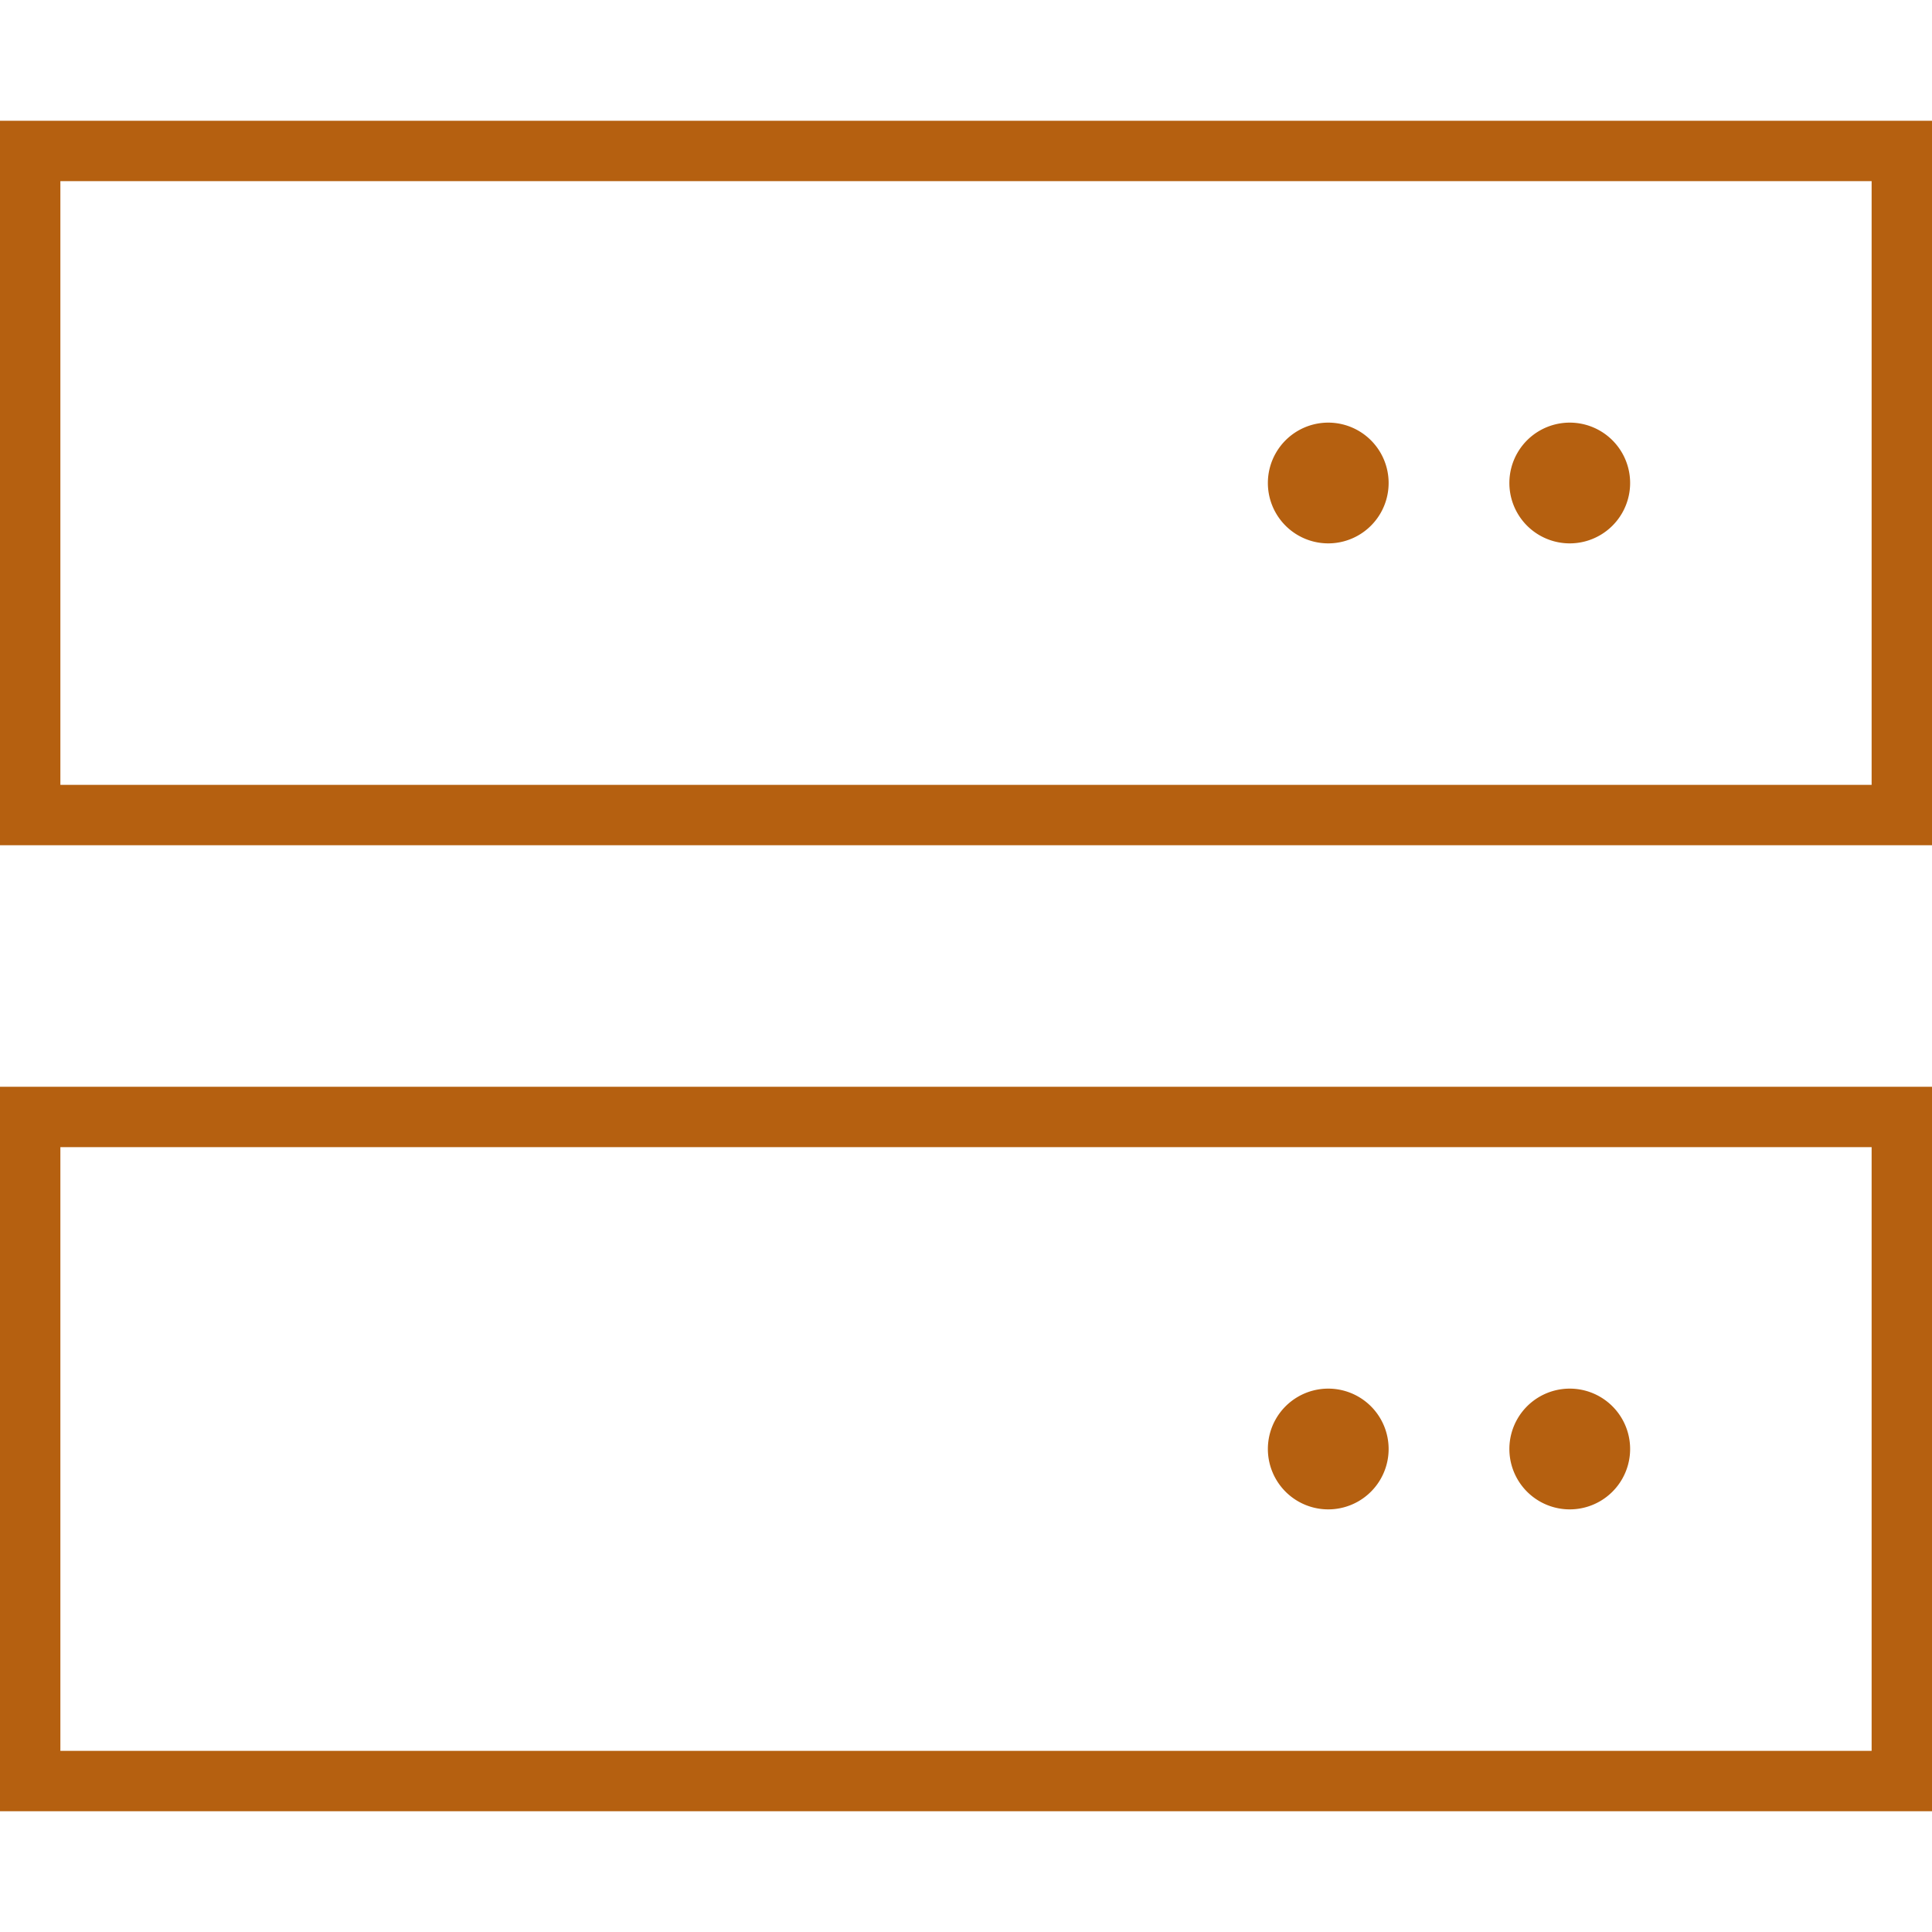 <svg xmlns="http://www.w3.org/2000/svg" viewBox="0 0 512 512"><!--!Font Awesome Pro 6.5.2 by @fontawesome - https://fontawesome.com License - https://fontawesome.com/license (Commercial License) Copyright 2024 Fonticons, Inc.--><path fill="#b56010" d="M16 48V208H496V48H16zM0 32H16 496h16V48 208v16H496 16 0V208 48 32zM16 304V464H496V304H16zM0 288H16 496h16v16V464v16H496 16 0V464 304 288zm336 96a16 16 0 1 1 32 0 16 16 0 1 1 -32 0zm16-272a16 16 0 1 1 0 32 16 16 0 1 1 0-32zm48 272a16 16 0 1 1 32 0 16 16 0 1 1 -32 0zm16-272a16 16 0 1 1 0 32 16 16 0 1 1 0-32z"/></svg>